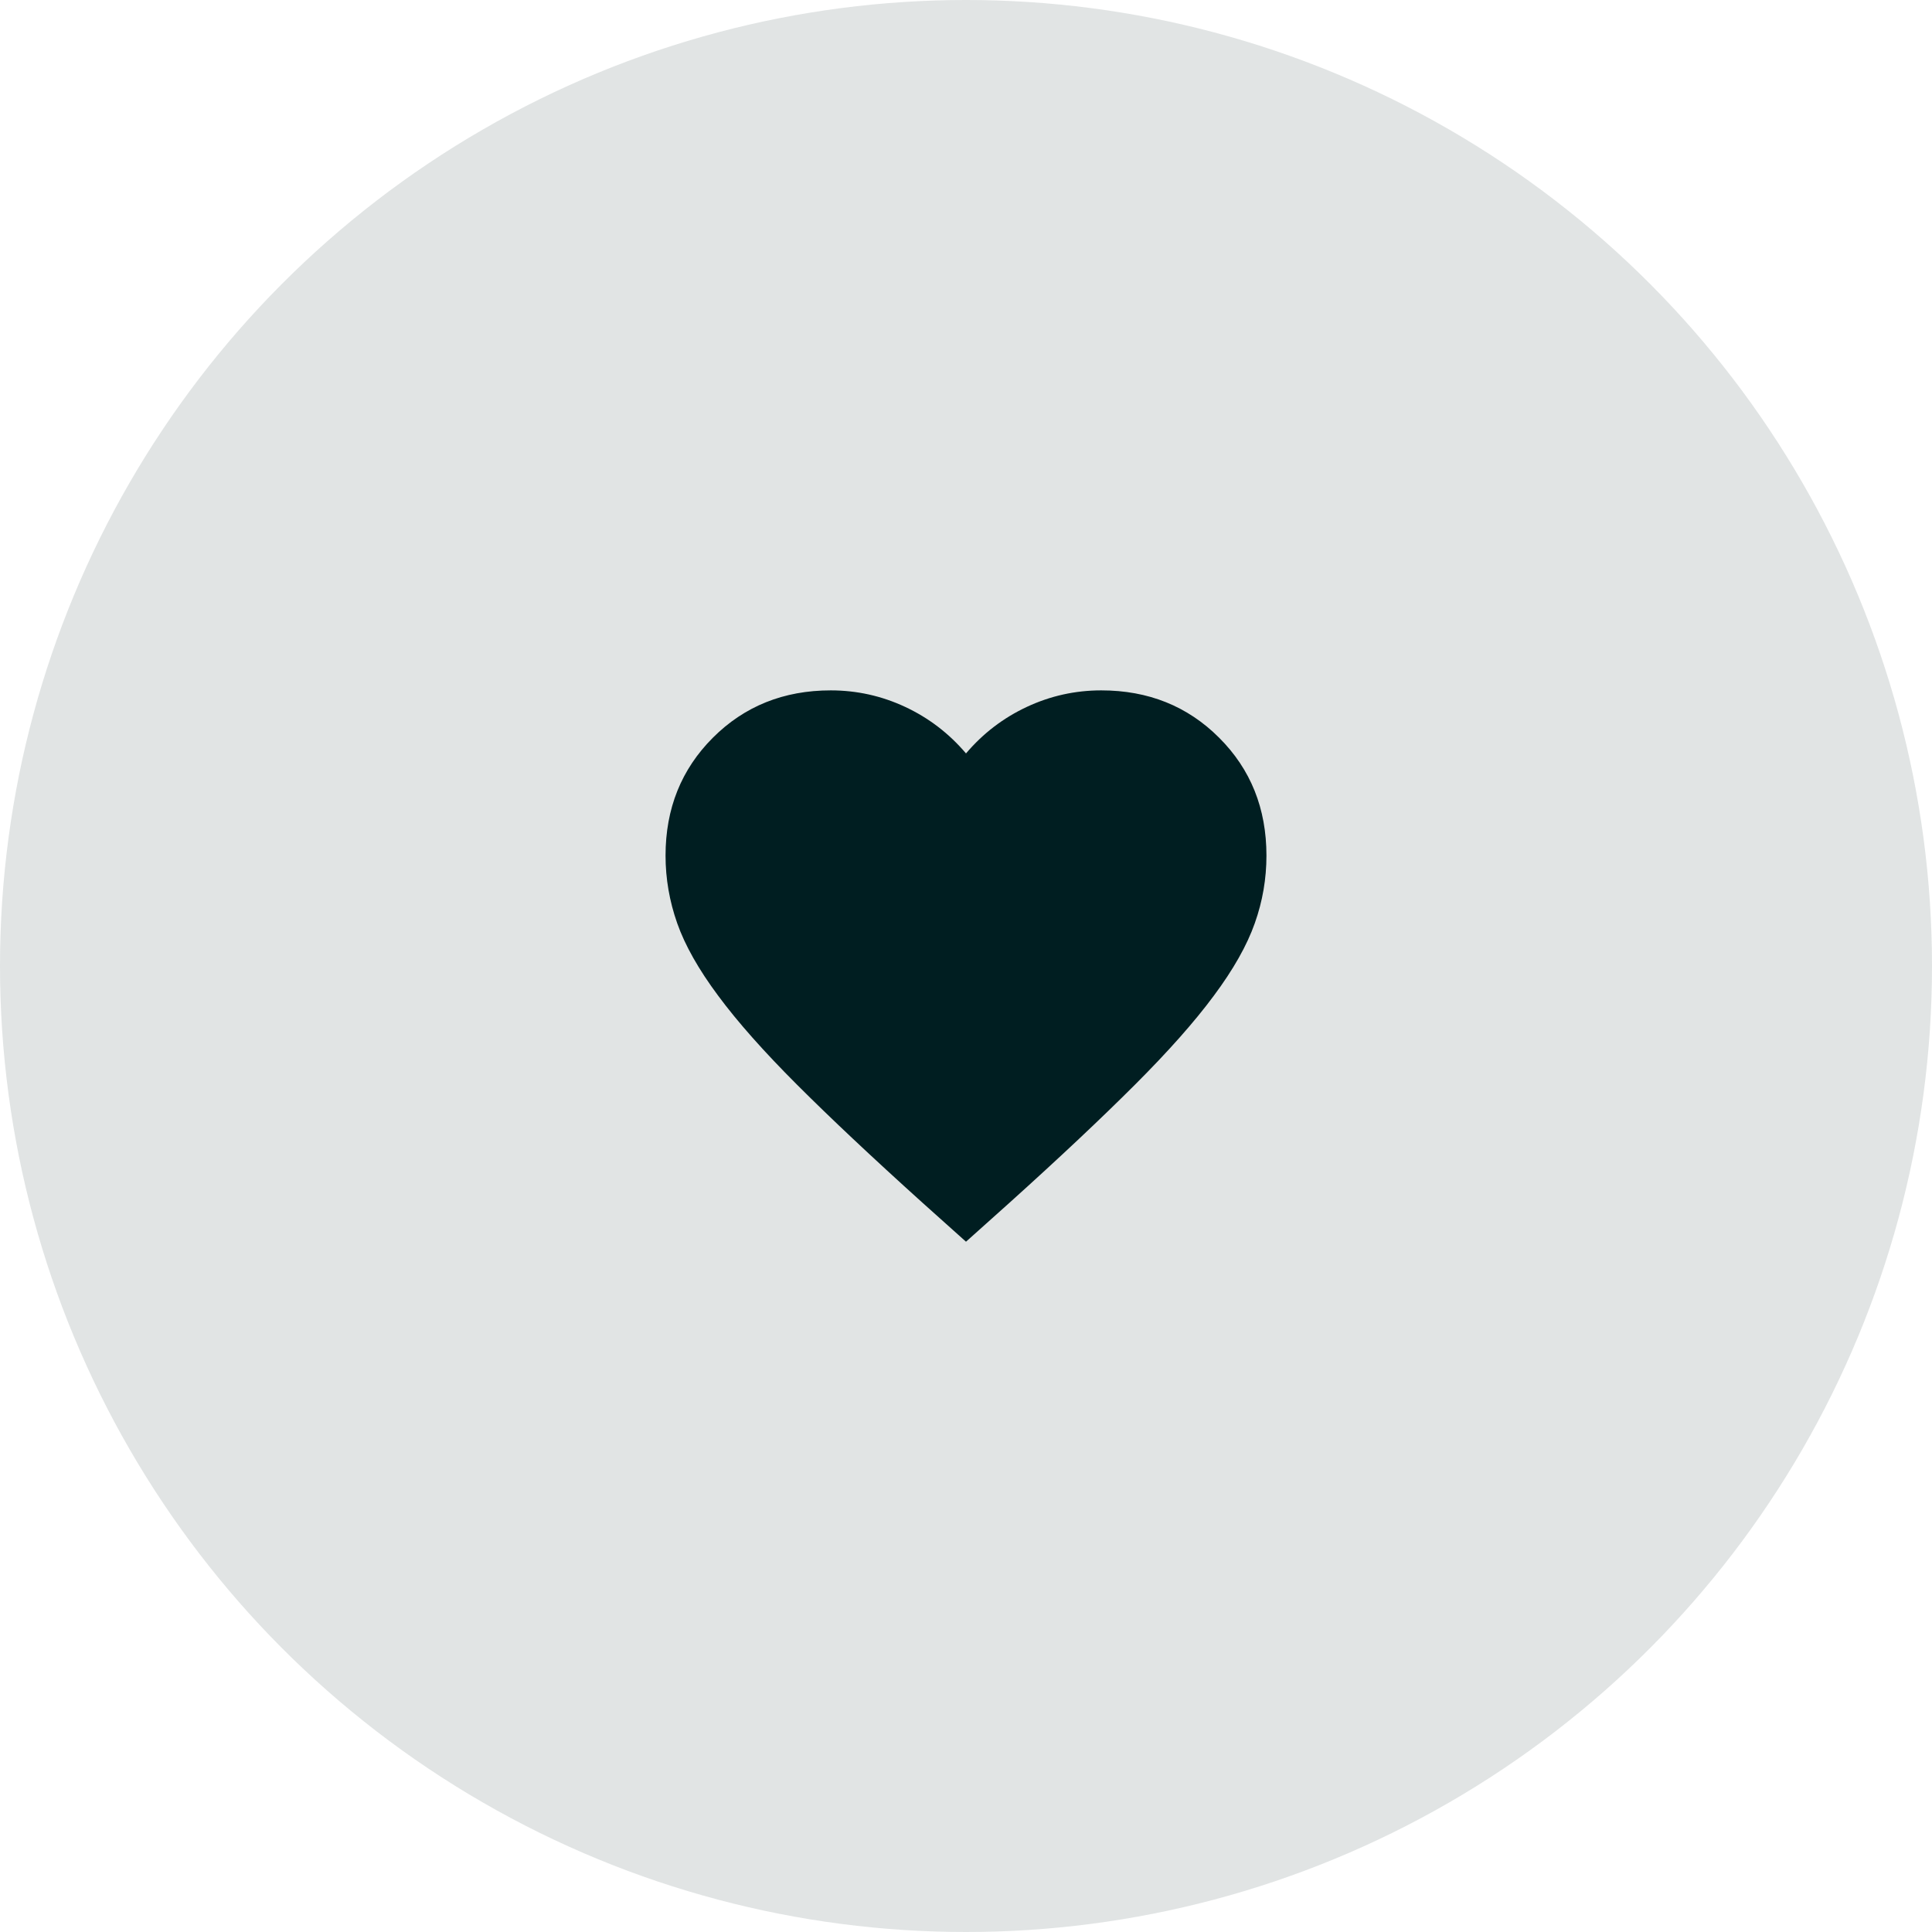 <?xml version="1.0" encoding="UTF-8"?><svg id="Layer_2" xmlns="http://www.w3.org/2000/svg" width="242.04" height="242.04" viewBox="0 0 242.04 242.04"><defs><style>.cls-1,.cls-2{fill:#001e21;}.cls-2{opacity:.12;}</style></defs><g id="Layer_1-2"><circle class="cls-2" cx="121.02" cy="121.02" r="121.02"/><path class="cls-1" d="M158.66,107.19c0,2.89-.48,5.71-1.46,8.47-.97,2.76-2.68,5.79-5.13,9.08-2.44,3.3-5.74,7.01-9.88,11.15-4.14,4.14-9.37,9.07-15.71,14.78l-5.46,4.89-5.46-4.89c-6.33-5.71-11.57-10.64-15.71-14.78-4.14-4.14-7.44-7.85-9.88-11.15-2.45-3.29-4.16-6.32-5.13-9.08-.97-2.76-1.46-5.58-1.46-8.47,0-5.9,1.98-10.82,5.93-14.77,3.95-3.95,8.88-5.93,14.77-5.93,3.26,0,6.37.69,9.32,2.07,2.95,1.38,5.49,3.32,7.62,5.83,2.13-2.51,4.67-4.45,7.62-5.83,2.95-1.38,6.06-2.07,9.32-2.07,5.9,0,10.82,1.98,14.77,5.93,3.96,3.95,5.93,8.87,5.93,14.77Z"/></g></svg>